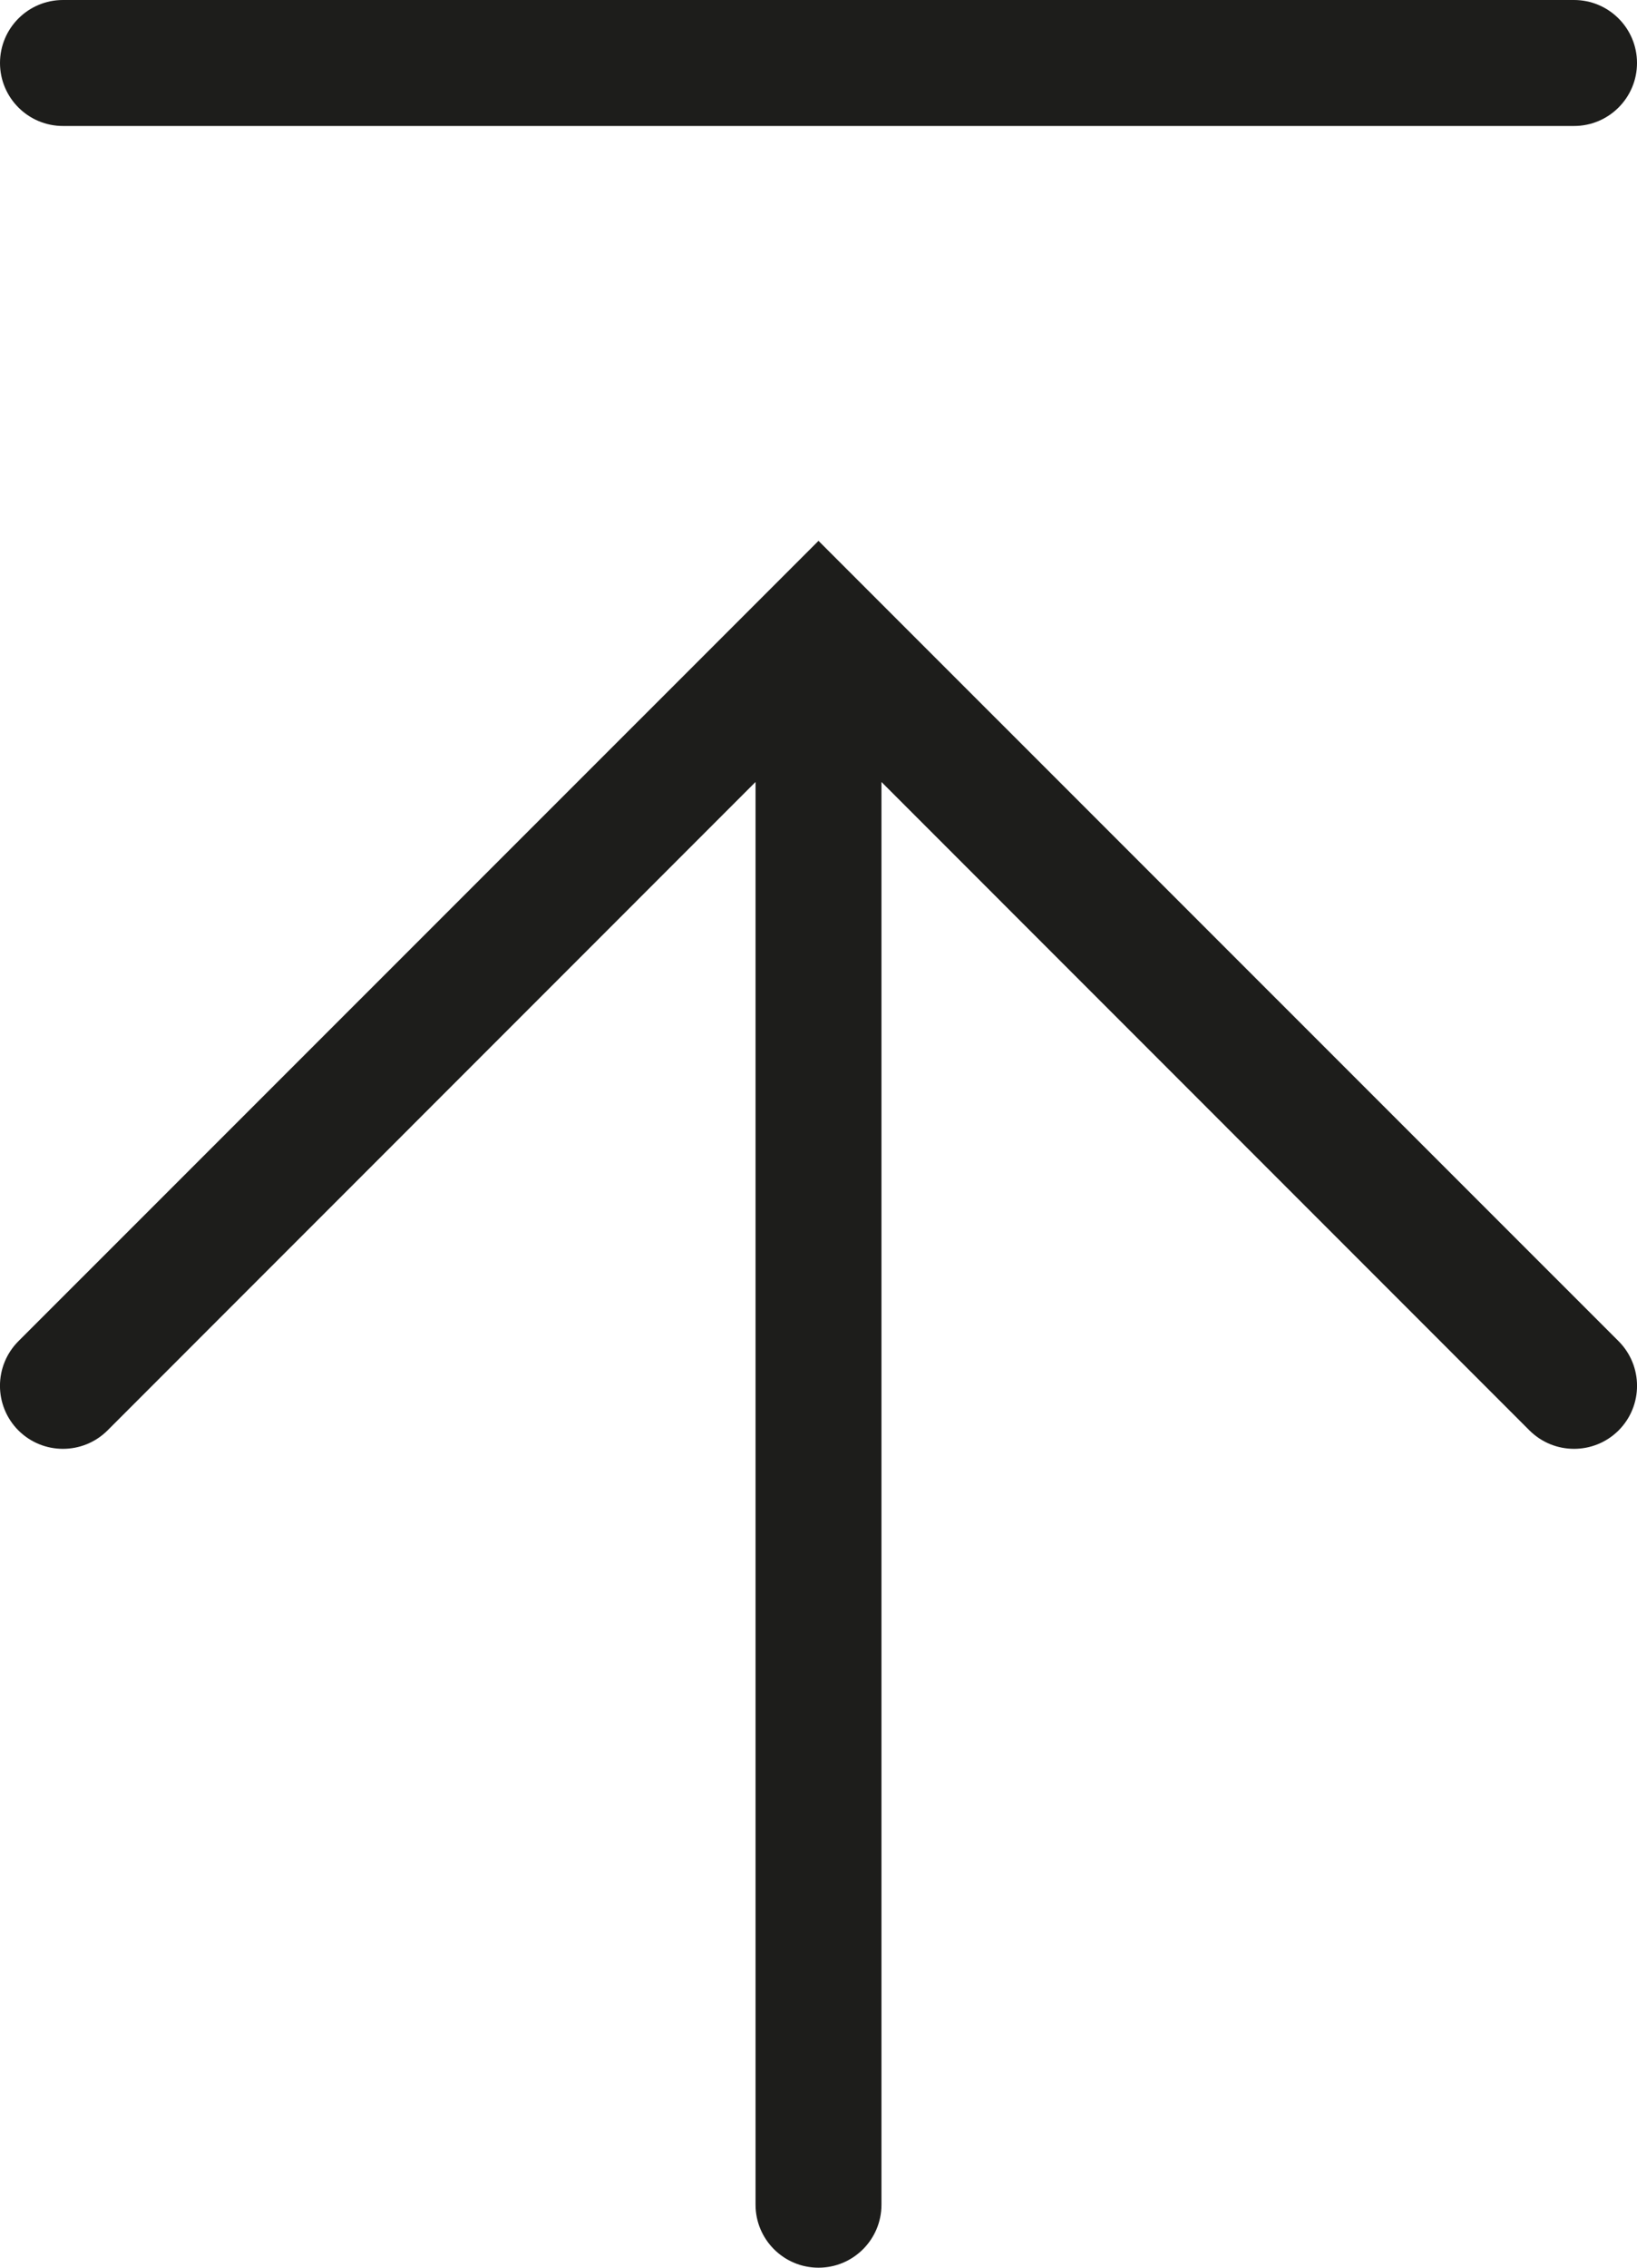 <svg width="13" height="18" viewBox="0 0 13 18" fill="none" xmlns="http://www.w3.org/2000/svg">
    <path d="M12.146 11.354C12.342 11.549 12.658 11.549 12.854 11.354C13.049 11.158 13.049 10.842 12.854 10.646L6.5 4.293L0.146 10.646C-0.049 10.842 -0.049 11.158 0.146 11.354C0.342 11.549 0.658 11.549 0.854 11.354L6 6.207L6 17.5C6 17.776 6.224 18 6.5 18C6.776 18 7 17.776 7 17.5L7 6.207L12.146 11.354Z" fill="#1D1D1B"/>
    <path d="M12.5 1C12.776 1 13 0.776 13 0.5C13 0.224 12.776 1.07321e-06 12.5 1.04907e-06L0.5 0C0.224 -2.41411e-08 1.1805e-06 0.224 1.15635e-06 0.5C1.13221e-06 0.776 0.224 1 0.5 1L12.5 1Z" fill="#1D1D1B"/>
</svg>
